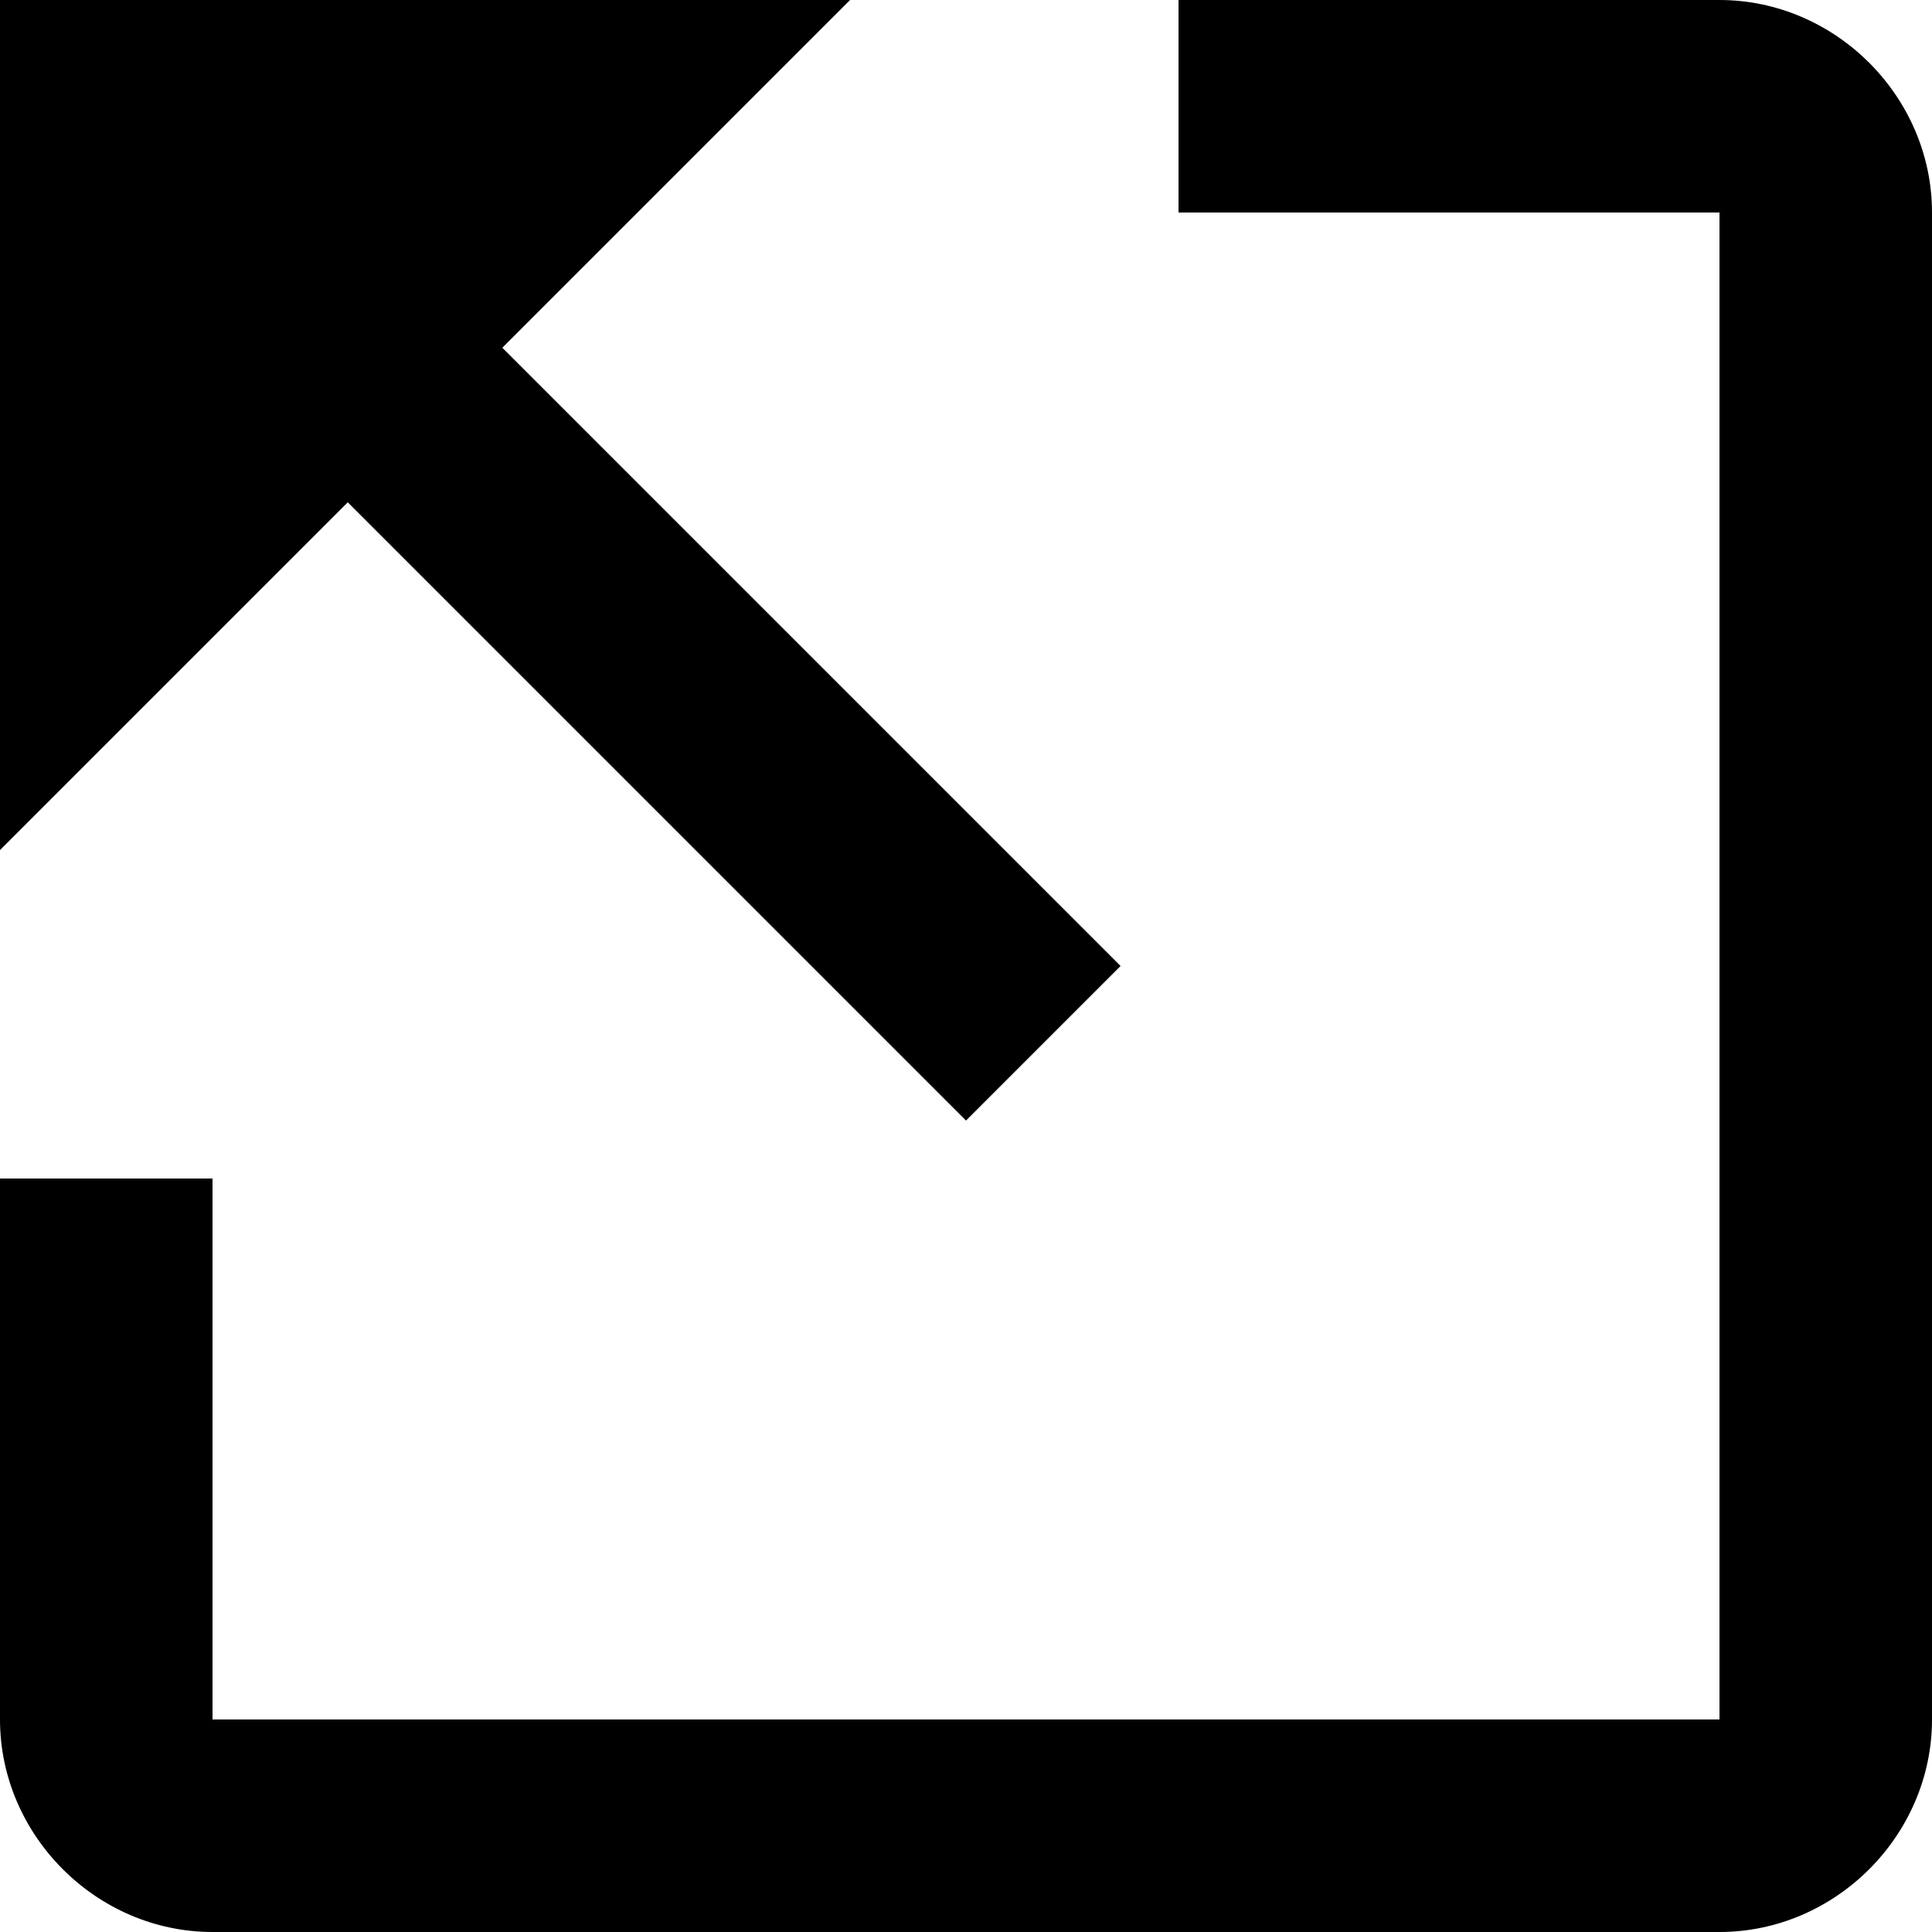 <?xml version="1.0" encoding="UTF-8"?>
<svg xmlns="http://www.w3.org/2000/svg" width="10" height="10" viewBox="0 0 10 10">
	<path d="M1.1 8.9h7.8V1.1H6.1V0h2.8c.6 0 1.1.5 1.1 1.1v7.8c0 .6-.5 1.1-1.1 1.1H1.1C.5 10 0 9.5 0 8.9V6.1h1.1z"/>
	<path d="M0 0h4.4L2.6 1.8 5.8 5l-.8.8-3.2-3.2L0 4.4z"/>
</svg>
